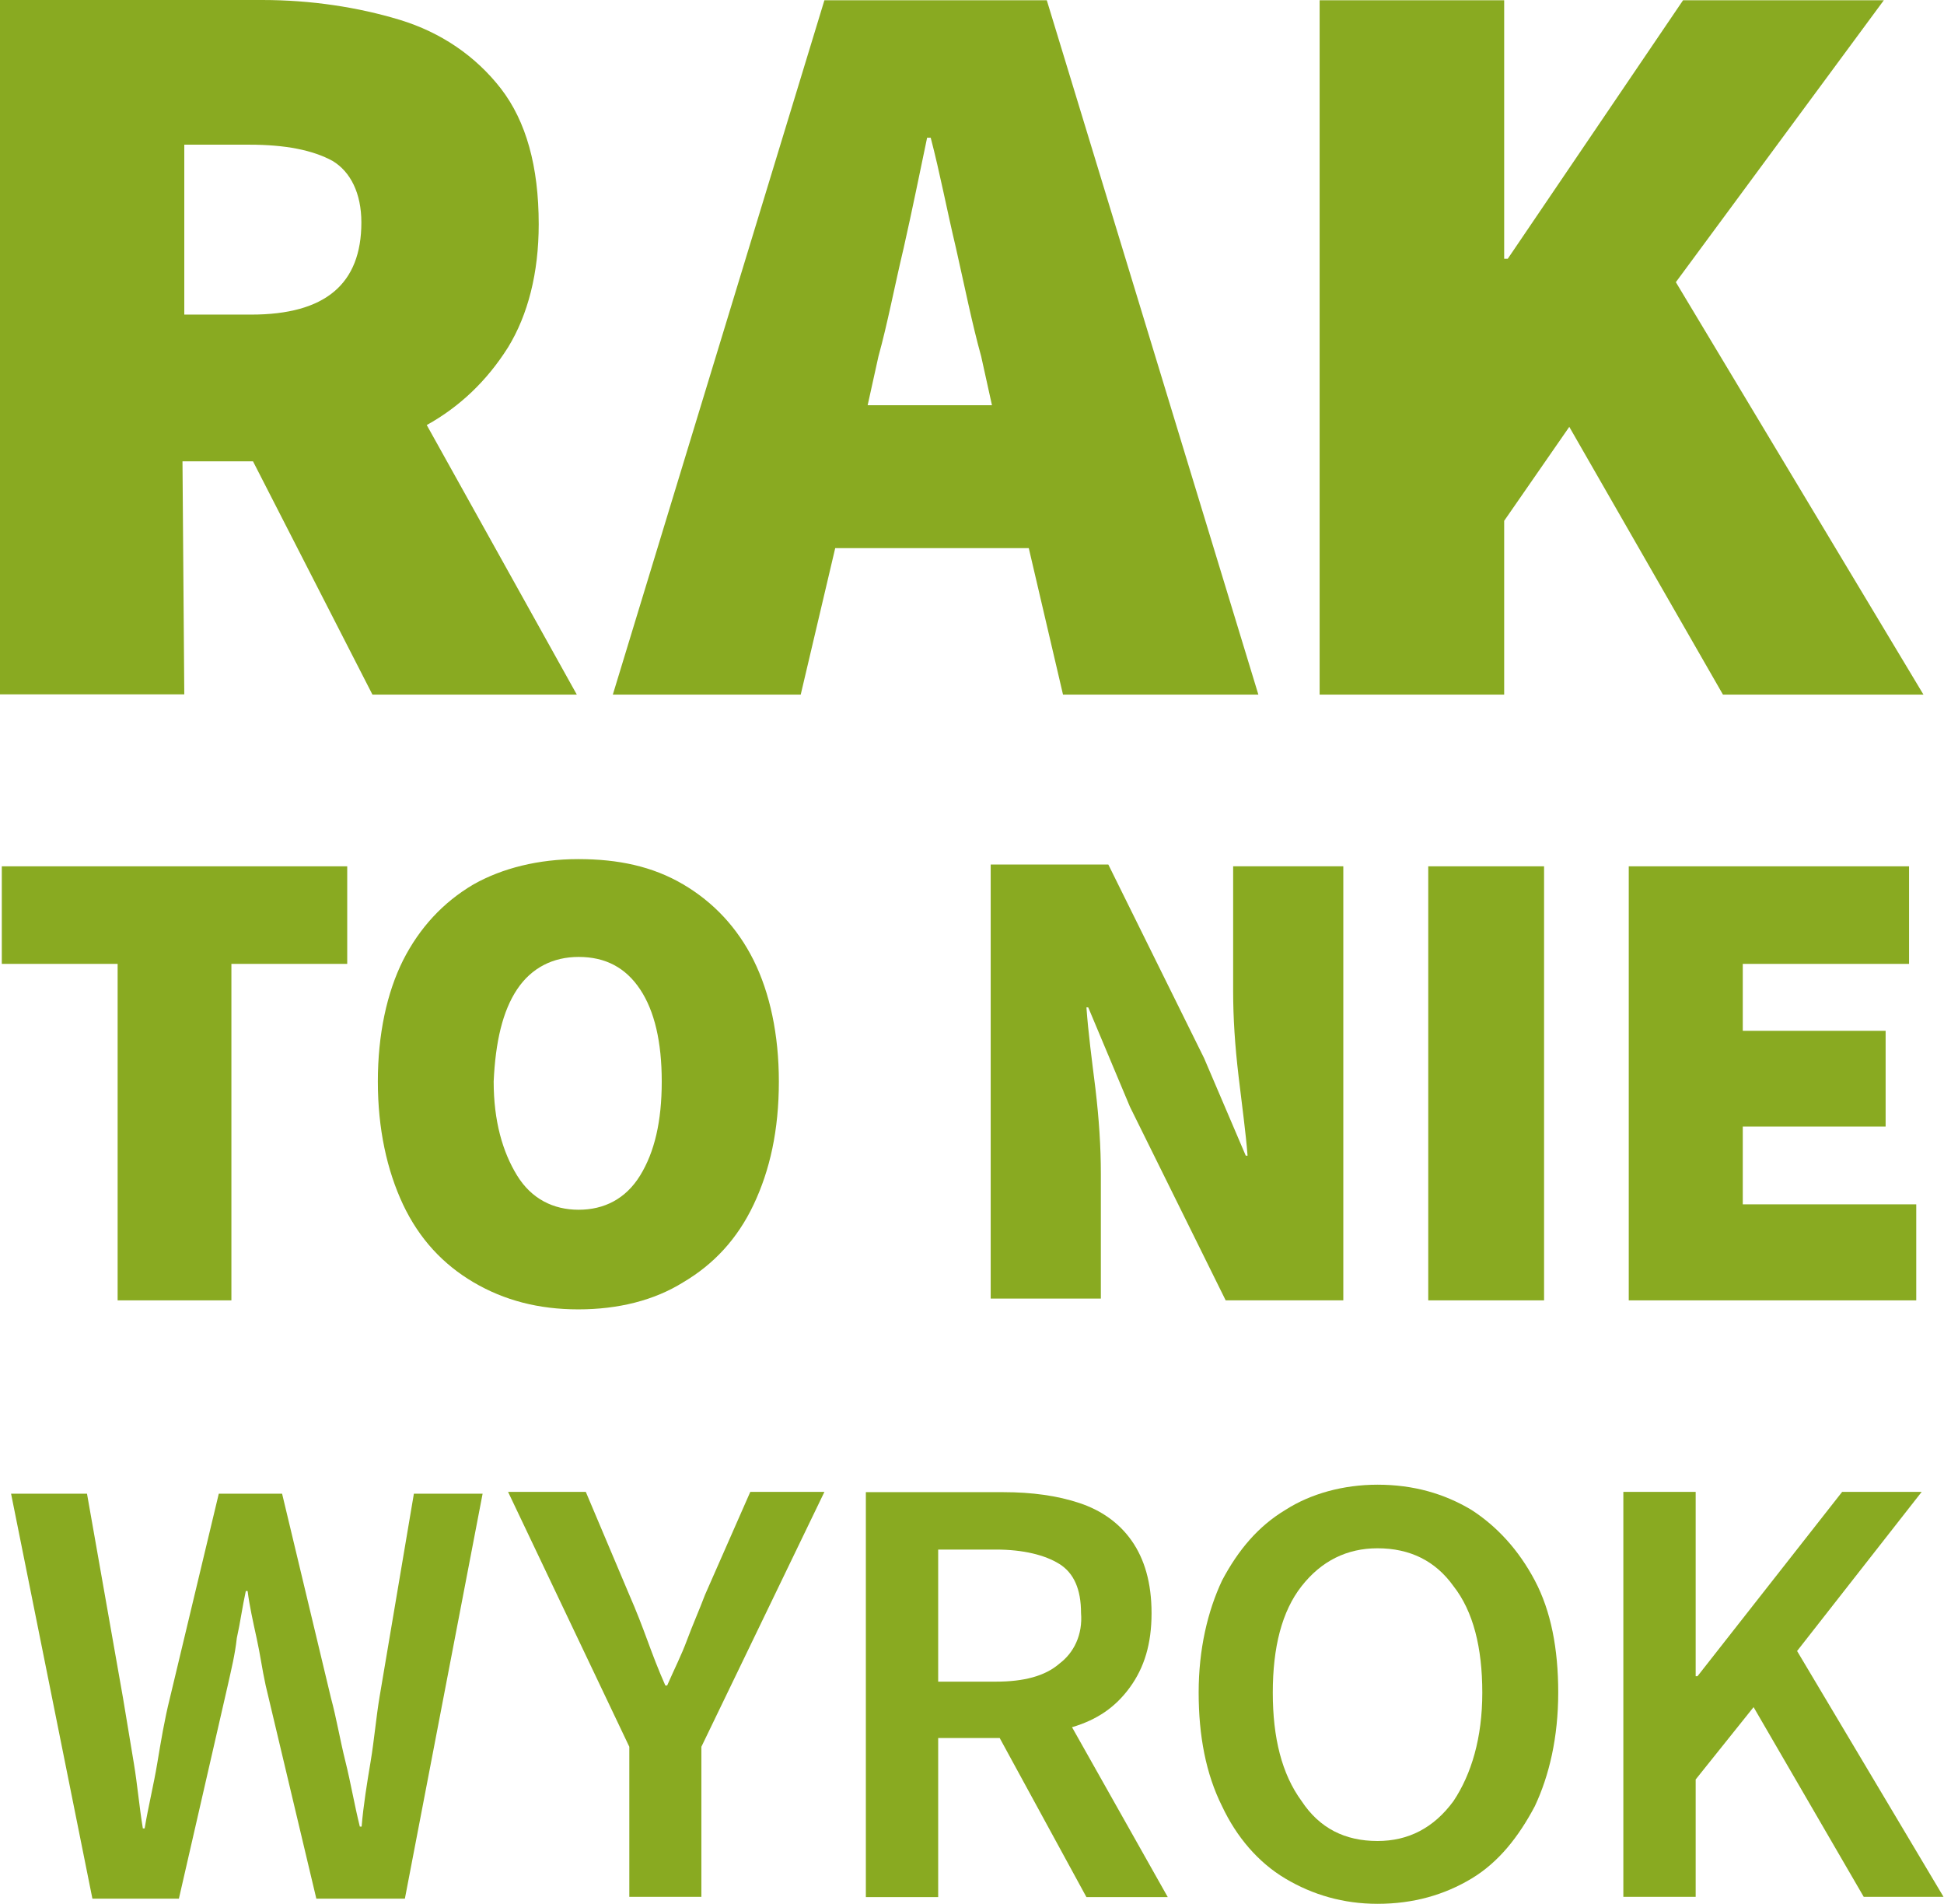 <?xml version="1.0" encoding="UTF-8" standalone="no"?><!DOCTYPE svg PUBLIC "-//W3C//DTD SVG 1.1//EN" "http://www.w3.org/Graphics/SVG/1.1/DTD/svg11.dtd"><svg width="100%" height="100%" viewBox="0 0 3147 3082" version="1.1" xmlns="http://www.w3.org/2000/svg" xmlns:xlink="http://www.w3.org/1999/xlink" xml:space="preserve" xmlns:serif="http://www.serif.com/" style="fill-rule:evenodd;clip-rule:evenodd;stroke-linejoin:round;stroke-miterlimit:2;"><path d="M190.417,2104.58l184.166,0l0,-544.583l187.5,0l0,-157.917l-559.166,0l0,157.917l187.5,0l0,544.583Z" style="fill:#89aa21;fill-rule:nonzero;"/><path d="M652.5,1554.17c-26.25,52.5 -40.833,120 -40.833,196.25c0,76.25 14.583,143.333 40.833,199.166c26.25,55.417 64.583,96.667 114.167,125.834c49.583,29.166 105.416,43.75 169.583,43.75c64.583,0 122.917,-14.584 169.583,-43.75c49.584,-29.167 87.917,-70.417 114.167,-125.834c26.25,-55.416 40.833,-120 40.833,-199.166c0,-76.25 -14.583,-143.334 -40.833,-196.25c-26.25,-52.5 -64.583,-93.75 -114.167,-122.917c-49.583,-29.167 -105.416,-40.833 -169.583,-40.833c-64.583,0 -122.917,14.583 -169.583,40.833c-49.584,29.167 -87.5,70.417 -114.167,122.917Zm184.583,47.083c23.334,-35 58.334,-52.5 99.584,-52.5c43.75,0 76.25,17.5 99.583,52.5c23.333,35 35,85 35,149.167c0,64.583 -11.667,114.166 -35,152.083c-23.333,37.917 -58.333,55.417 -99.583,55.417c-40.834,0 -76.25,-17.5 -99.584,-55.417c-23.333,-37.917 -37.916,-87.917 -37.916,-152.083c2.916,-64.584 14.583,-114.167 37.916,-149.167Z" style="fill:#89aa21;fill-rule:nonzero;"/><path d="M1829.17,1791.25l155,313.333l190.416,0l0,-702.5l-178.333,0l0,202.084c0,43.75 2.917,87.916 8.75,137.5c5.833,49.583 11.667,90.833 14.583,128.75l-2.916,0l-67.5,-157.917l-155,-313.333l-190.417,0l0,702.5l178.333,0l0,-202.084c0,-43.75 -2.916,-87.916 -8.75,-137.5c-5.833,-46.666 -11.666,-90.833 -14.583,-131.666l2.917,0l67.5,160.833Z" style="fill:#89aa21;fill-rule:nonzero;"/><rect x="2312.08" y="1402.08" width="187.5" height="702.5" style="fill:#89aa21;"/><path d="M3090.42,1560l0,-157.917l-453.75,0l0,702.5l465.416,0l0,-155.416l-280.833,0l0,-125.834l231.25,0l0,-155l-231.25,0l0,-108.333l269.167,0Z" style="fill:#89aa21;fill-rule:nonzero;"/><path d="M295.417,746.667l114.166,0l193.334,377.5l330.833,0l-242.917,-436.25c52.5,-29.167 96.667,-70.417 131.667,-125.834c32.083,-52.5 49.583,-120 49.583,-199.166c0,-93.75 -20.416,-166.667 -61.25,-219.584c-40.833,-52.5 -96.666,-90.833 -163.75,-111.25c-67.5,-20.416 -143.333,-32.083 -222.5,-32.083l-424.583,0l0,1123.75l298.333,0l-2.916,-377.083Zm0,-512.5l108.333,0c58.333,0 102.5,8.75 134.583,26.25c29.167,17.5 46.667,52.5 46.667,99.583c0,99.583 -58.333,149.167 -178.333,149.167l-108.334,0l0,-275l-2.916,0Z" style="fill:#89aa21;fill-rule:nonzero;"/><path d="M1720.83,1124.17l316.25,0l-342.5,-1123.75l-360,0l-342.5,1123.75l304.167,0l55.833,-237.084l313.334,0l55.416,237.084Zm-316.25,-468.334l17.5,-79.166c14.584,-52.5 26.25,-114.167 40.834,-175.417c14.583,-64.583 26.25,-122.917 37.916,-178.333l5.834,0c14.583,55.416 26.25,117.083 40.833,178.333c14.583,64.583 26.25,122.917 40.833,175.417l17.5,79.166l-201.25,0Z" style="fill:#89aa21;fill-rule:nonzero;"/><path d="M3113.75,1124.17l-400.833,-667.5l336.666,-456.25l-325,0l-283.75,418.333l-5.833,0l0,-418.333l-298.75,0l0,1123.75l298.75,0l0,-281.25l105.417,-152.084l248.75,433.334l324.583,0Z" style="fill:#89aa21;fill-rule:nonzero;"/><path d="M614.583,2745.42c-5.833,35 -8.75,70.416 -14.583,105.416c-5.833,35 -11.667,70.417 -14.583,105.417l-2.917,0c-8.75,-35 -14.583,-70.417 -23.333,-105.417c-8.75,-35 -14.584,-70.416 -23.334,-102.5l-79.166,-330.833l-102.5,0l-79.167,330.833c-8.75,35 -14.583,70.417 -20.417,105.417c-5.833,35 -14.583,70.417 -20.416,105.417l-2.917,0c-5.833,-35 -8.75,-70.417 -14.583,-105.417c-5.834,-35 -11.667,-70.417 -17.5,-105.417l-58.334,-330.833l-122.916,0l131.666,655.417l140,0l79.167,-345.417c5.833,-26.25 11.667,-49.583 14.583,-76.25c5.834,-26.25 8.75,-49.583 14.584,-76.25l2.916,0c2.917,23.333 8.75,49.583 14.584,76.25c5.833,26.25 8.75,49.583 14.583,76.25l82.083,345.417l143.334,0l125.833,-655.417l-111.25,0l-55.417,327.917Z" style="fill:#89aa21;fill-rule:nonzero;"/><path d="M1141.25,2581.25c-8.75,23.333 -20.417,49.583 -29.167,73.333c-8.75,23.75 -20.416,46.667 -32.083,73.334l-2.917,0c-11.666,-26.25 -20.416,-49.584 -29.166,-73.334c-8.75,-23.75 -17.5,-46.666 -29.167,-73.333l-70.417,-166.667l-125.833,0l196.25,412.5l0,242.917l116.667,0l0,-242.917l199.166,-412.5l-120,0l-73.333,166.667Z" style="fill:#89aa21;fill-rule:nonzero;"/><path d="M1829.17,2730.83c23.333,-32.083 35,-70.416 35,-120c0,-49.583 -11.667,-87.916 -32.084,-117.083c-20.416,-29.167 -49.583,-49.583 -85,-61.25c-35,-11.667 -76.25,-17.5 -122.916,-17.5l-222.5,0l0,655.417l117.083,0l0,-257.5l99.583,0l140.417,257.5l131.667,0l-155,-275c40.833,-12.084 70.416,-32.5 93.75,-64.584Zm-114.167,-38.333c-23.333,20.417 -58.333,29.167 -102.5,29.167l-93.75,0l0,-213.75l93.75,0c43.75,0 79.167,8.75 102.5,23.333c23.333,14.583 35,40.833 35,79.167c2.917,35.416 -11.667,64.583 -35,82.083Z" style="fill:#89aa21;fill-rule:nonzero;"/><path d="M2382.08,2443.75c-43.75,-26.25 -93.75,-40.833 -152.083,-40.833c-55.417,0 -108.333,14.583 -149.167,40.833c-43.75,26.25 -76.25,64.583 -102.5,114.167c-23.333,49.583 -37.916,111.25 -37.916,181.25c0,70 11.666,131.666 37.916,184.166c23.334,49.584 58.334,90.834 102.5,117.084c44.167,26.25 93.75,40.833 149.167,40.833c58.333,0 108.333,-14.583 152.083,-40.833c43.75,-26.25 76.25,-67.5 102.5,-117.084c23.334,-49.583 37.917,-111.25 37.917,-184.166c0,-70.417 -11.667,-131.667 -37.917,-181.25c-26.25,-49.584 -61.25,-87.5 -102.5,-114.167Zm-29.166,471.25c-32.084,43.75 -73.334,64.583 -122.917,64.583c-52.5,0 -93.75,-20.416 -122.917,-64.583c-32.083,-43.75 -46.666,-102.5 -46.666,-175.417c0,-73.333 14.583,-131.666 46.666,-172.5c32.084,-40.833 73.334,-61.25 122.917,-61.25c52.5,0 93.75,20.417 122.917,61.25c32.083,40.834 46.666,99.584 46.666,172.5c0,72.917 -17.5,131.667 -46.666,175.417Z" style="fill:#89aa21;fill-rule:nonzero;"/><path d="M2909.17,2672.08l201.666,-257.5l-128.75,0l-234.166,298.334l-2.917,0l0,-298.334l-117.083,0l0,655.417l117.083,0l0,-190l93.75,-117.083l178.333,307.083l129.167,0l-237.083,-397.917Z" style="fill:#89aa21;fill-rule:nonzero;"/></svg>